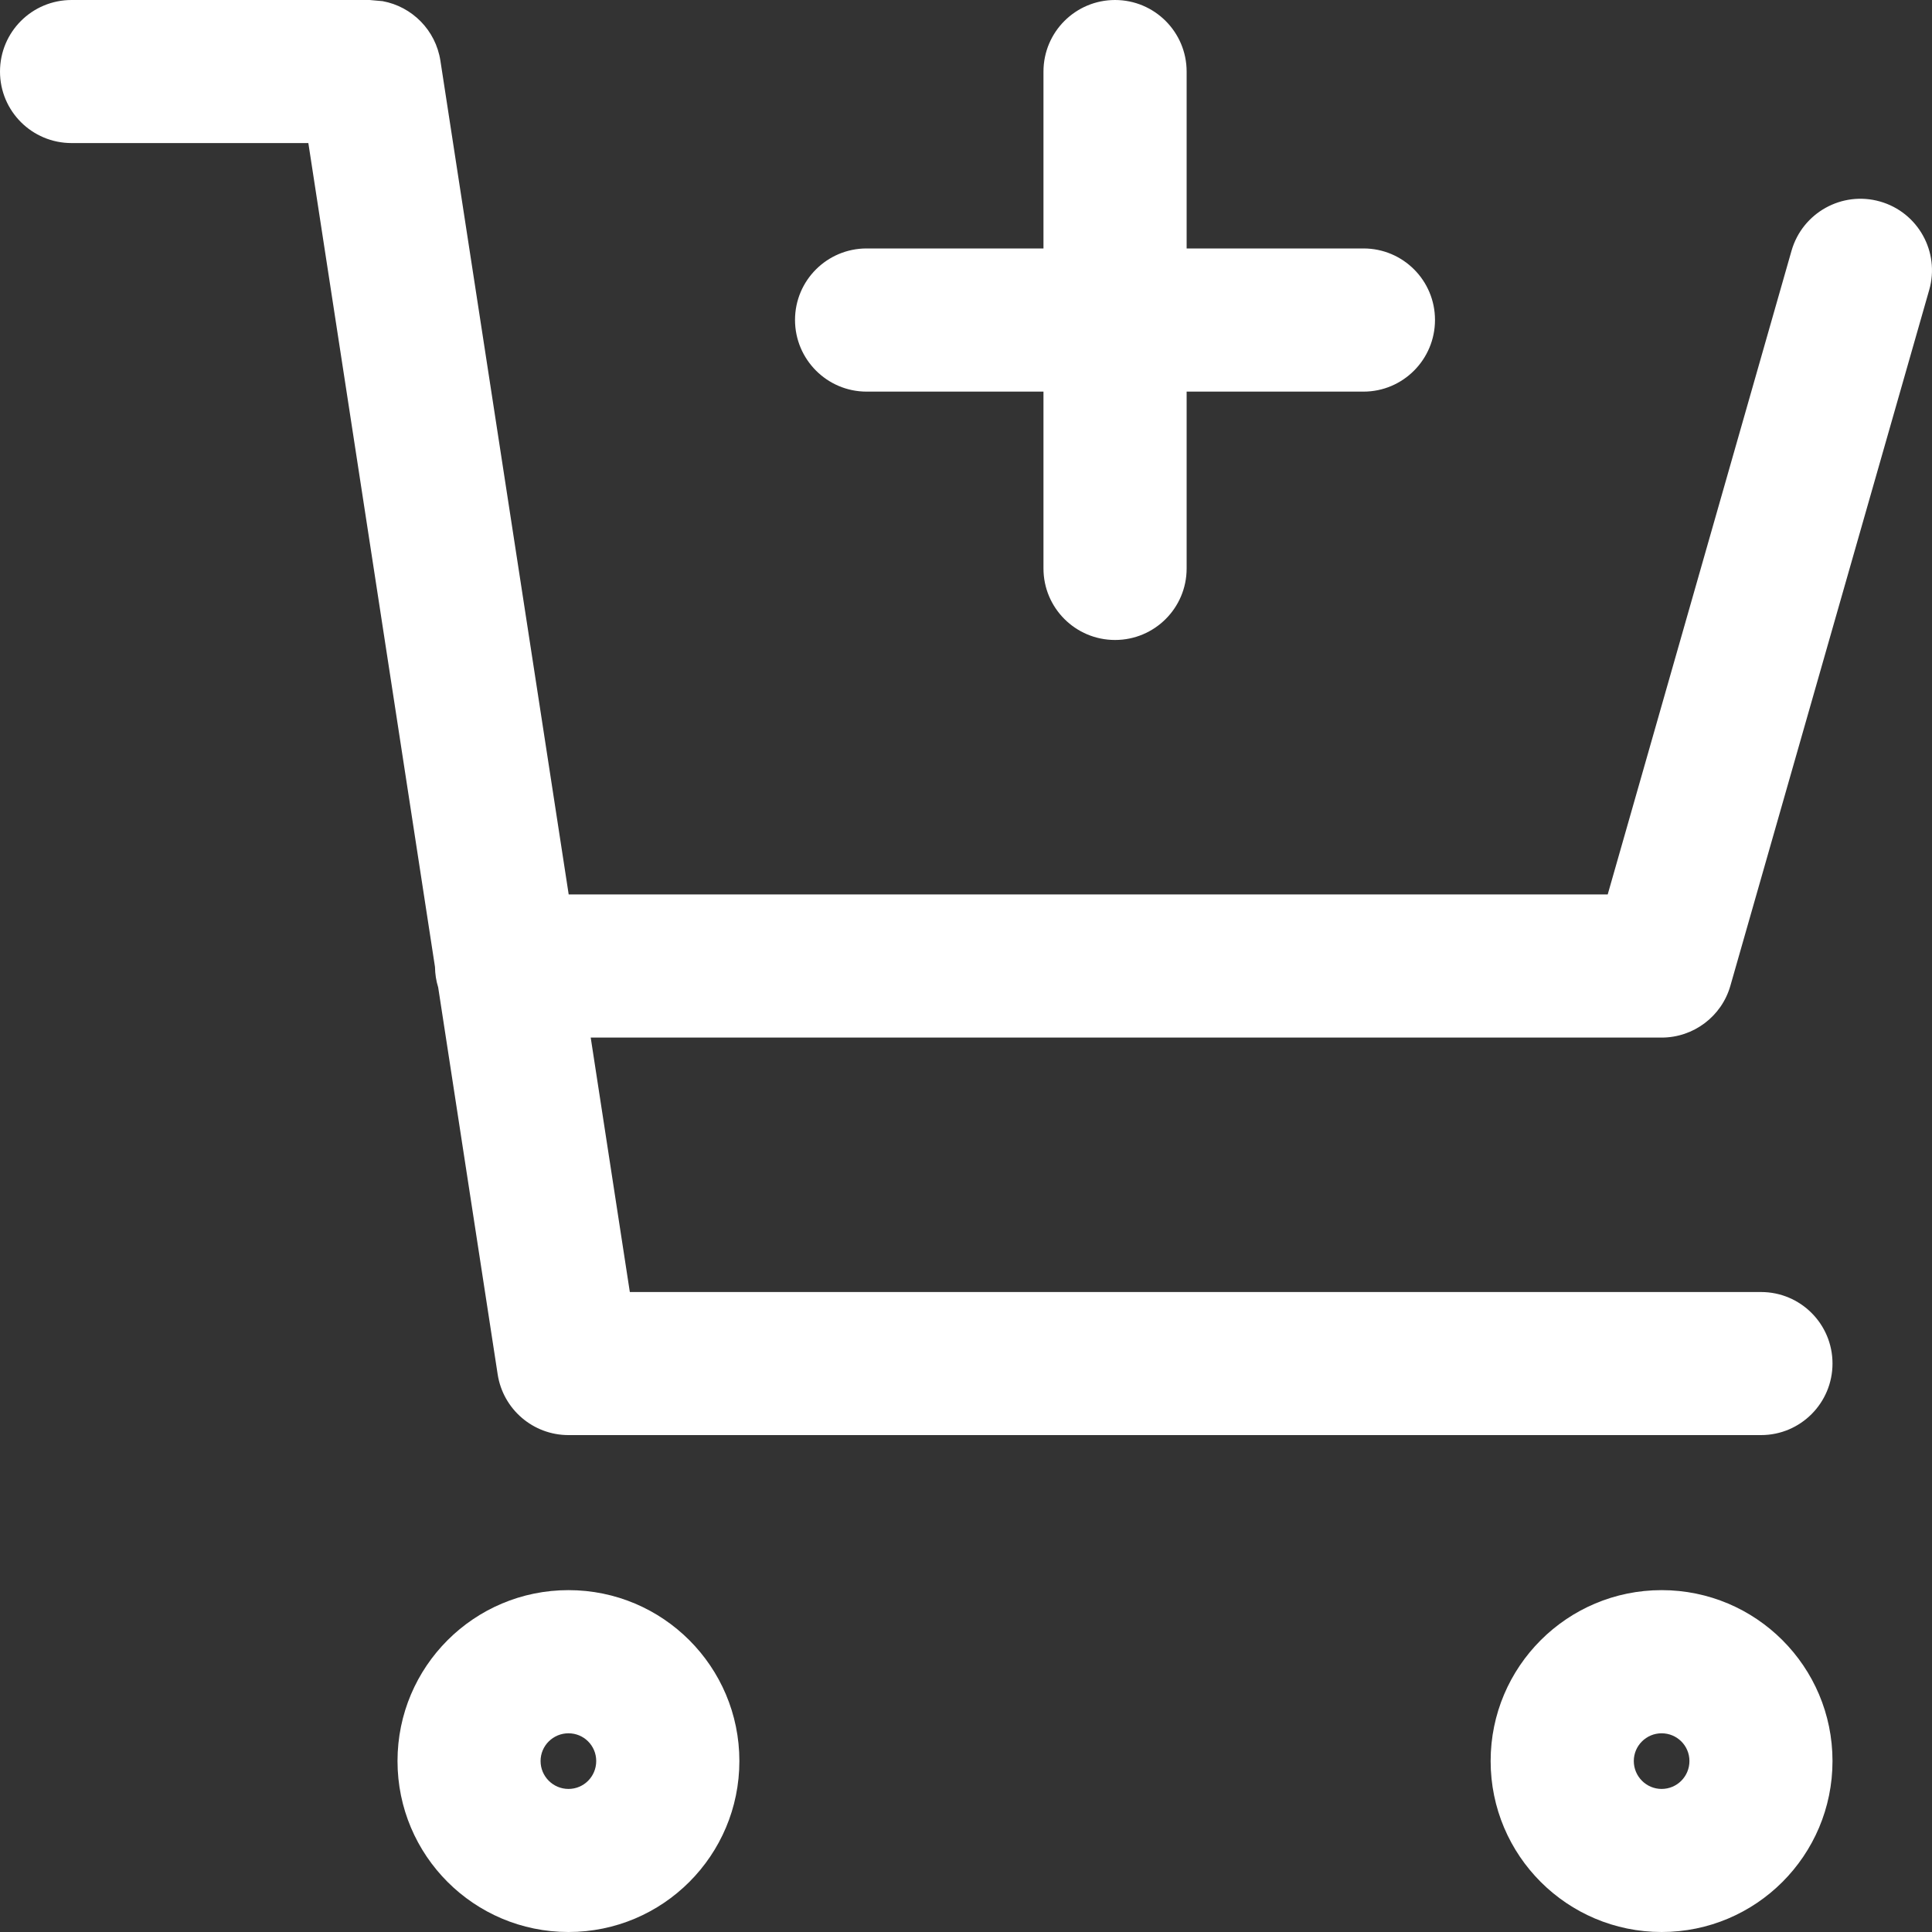 <svg width="20" height="20" viewBox="0 0 20 20" fill="none" xmlns="http://www.w3.org/2000/svg">
<rect x="0" y="0" width="20" height="20" fill="#333333" stroke="none"/>
<path d="M6.172 18.23C6.172 18.071 6.044 17.943 5.885 17.943C5.726 17.943 5.596 18.071 5.596 18.23C5.596 18.39 5.726 18.519 5.885 18.519C6.044 18.519 6.172 18.39 6.172 18.23ZM17.489 18.23C17.489 18.071 17.36 17.943 17.201 17.943C17.042 17.943 16.913 18.072 16.913 18.23C16.913 18.389 17.042 18.519 17.201 18.519C17.36 18.519 17.489 18.39 17.489 18.23ZM3.827 0L3.961 0.012C4.266 0.068 4.51 0.312 4.559 0.628L5.887 9.259H16.643L18.546 2.595C18.659 2.202 19.069 1.974 19.462 2.086C19.856 2.198 20.084 2.609 19.971 3.002L17.913 10.204C17.823 10.521 17.532 10.741 17.201 10.741H6.115L6.52 13.375H18.23C18.639 13.375 18.97 13.706 18.97 14.115C18.97 14.524 18.639 14.856 18.23 14.856H5.885C5.519 14.856 5.208 14.589 5.152 14.228L4.536 10.221C4.515 10.154 4.504 10.083 4.503 10.01L3.192 1.481H0.741C0.331 1.481 0 1.15 0 0.741C0 0.331 0.331 0 0.741 0H3.827ZM10.802 5.885V4.054H8.971C8.562 4.054 8.23 3.721 8.23 3.312C8.23 2.903 8.562 2.572 8.971 2.572H10.802V0.741C10.802 0.331 11.134 0 11.543 0C11.952 0 12.284 0.332 12.284 0.741V2.572H14.115C14.524 2.572 14.855 2.903 14.855 3.312C14.855 3.721 14.524 4.054 14.115 4.054H12.284V5.885C12.284 6.294 11.952 6.625 11.543 6.625C11.134 6.625 10.802 6.294 10.802 5.885ZM7.654 18.23C7.654 19.208 6.862 20 5.885 20C4.907 20 4.115 19.208 4.115 18.23C4.115 17.253 4.907 16.461 5.885 16.461C6.862 16.461 7.654 17.253 7.654 18.23ZM18.97 18.23C18.97 19.208 18.178 20 17.201 20C16.224 20 15.431 19.208 15.431 18.23C15.431 17.253 16.224 16.461 17.201 16.461C18.178 16.461 18.97 17.253 18.97 18.23Z" fill="white"/>
</svg>
